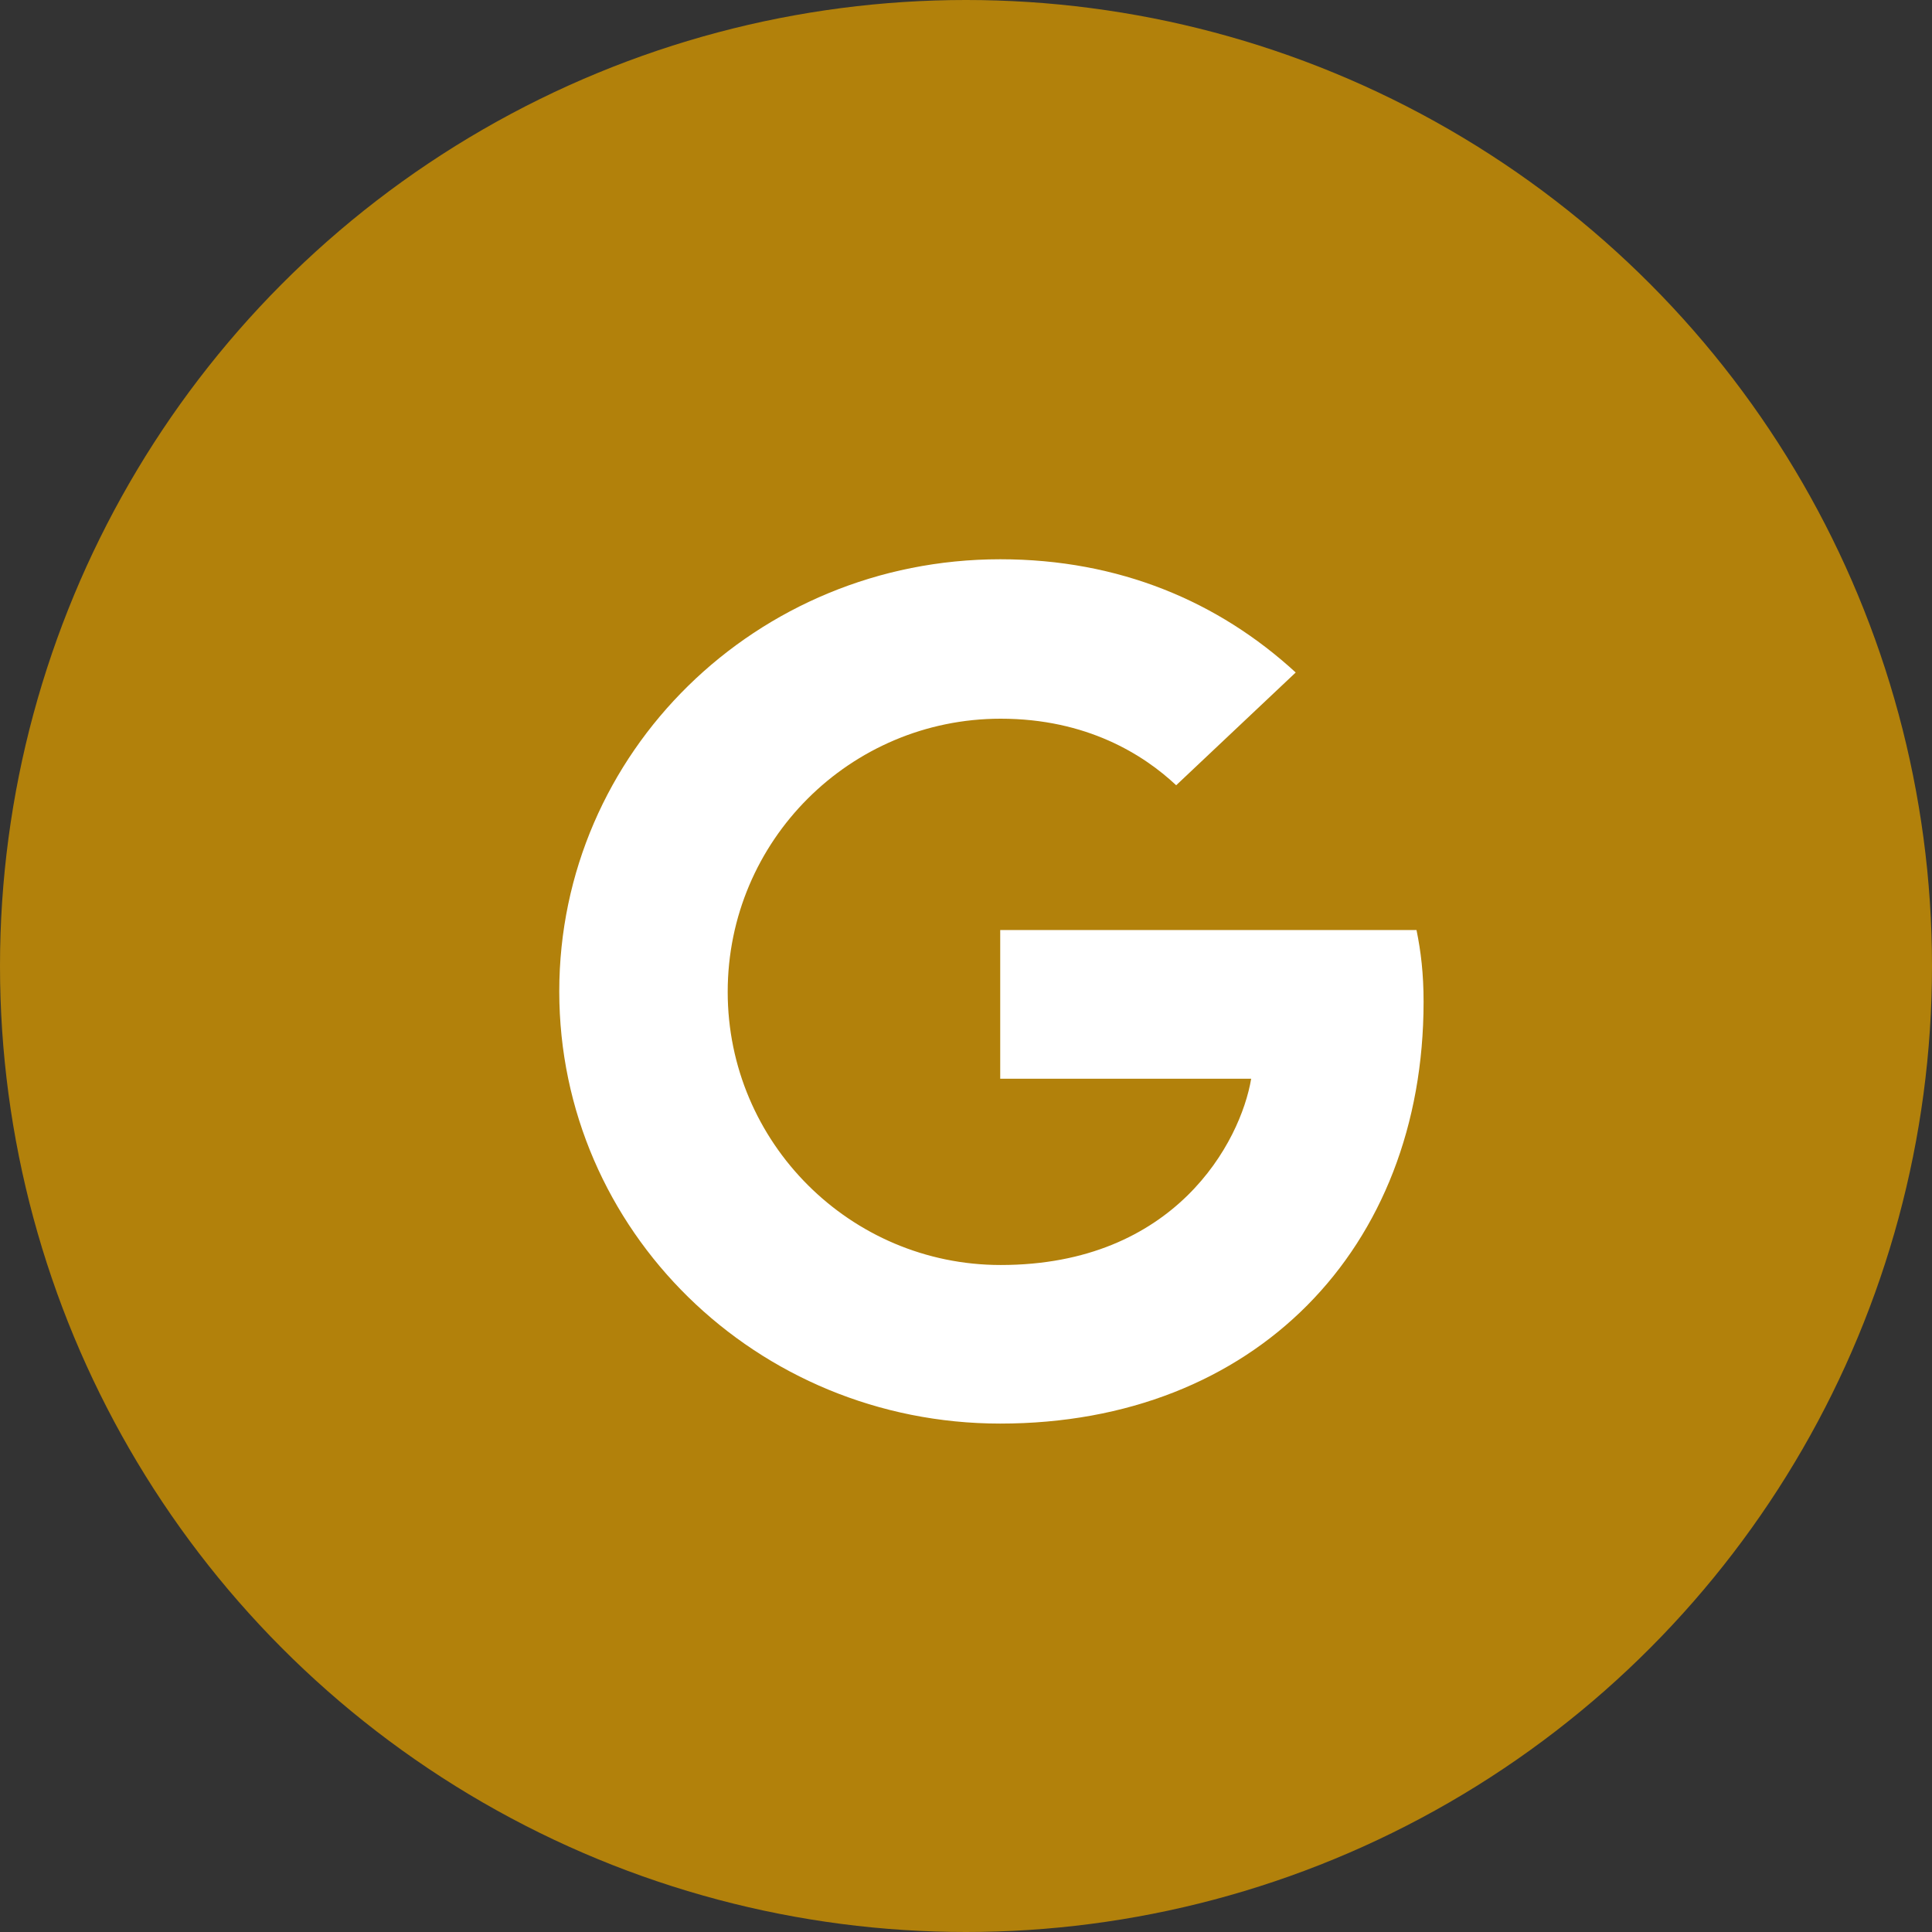 <svg xmlns="http://www.w3.org/2000/svg" viewBox="0 0 38 38">
  <rect x="0" y="0" width="38" height="38" fill="#333333" stroke="none"/>
  <g fill="none" fill-rule="evenodd">
    <circle cx="19" cy="19" r="19" fill="#B2810B"/>
    <path fill="#FFF" d="M11,19.5 C11,14.8 14.877,11 19.673,11 C22.015,11 23.967,11.833 25.485,13.227 L23.134,15.445 C22.492,14.842 21.373,14.136 19.682,14.136 C16.724,14.136 14.313,16.534 14.313,19.509 C14.313,22.475 16.724,24.881 19.682,24.881 C23.117,24.881 24.401,22.458 24.609,21.217 L19.673,21.217 L19.673,18.293 L27.861,18.293 C27.948,18.718 28,19.151 28,19.704 C28,24.558 24.678,28 19.673,28 C14.877,28 11,24.201 11,19.5 Z"/>
  </g>
</svg>
